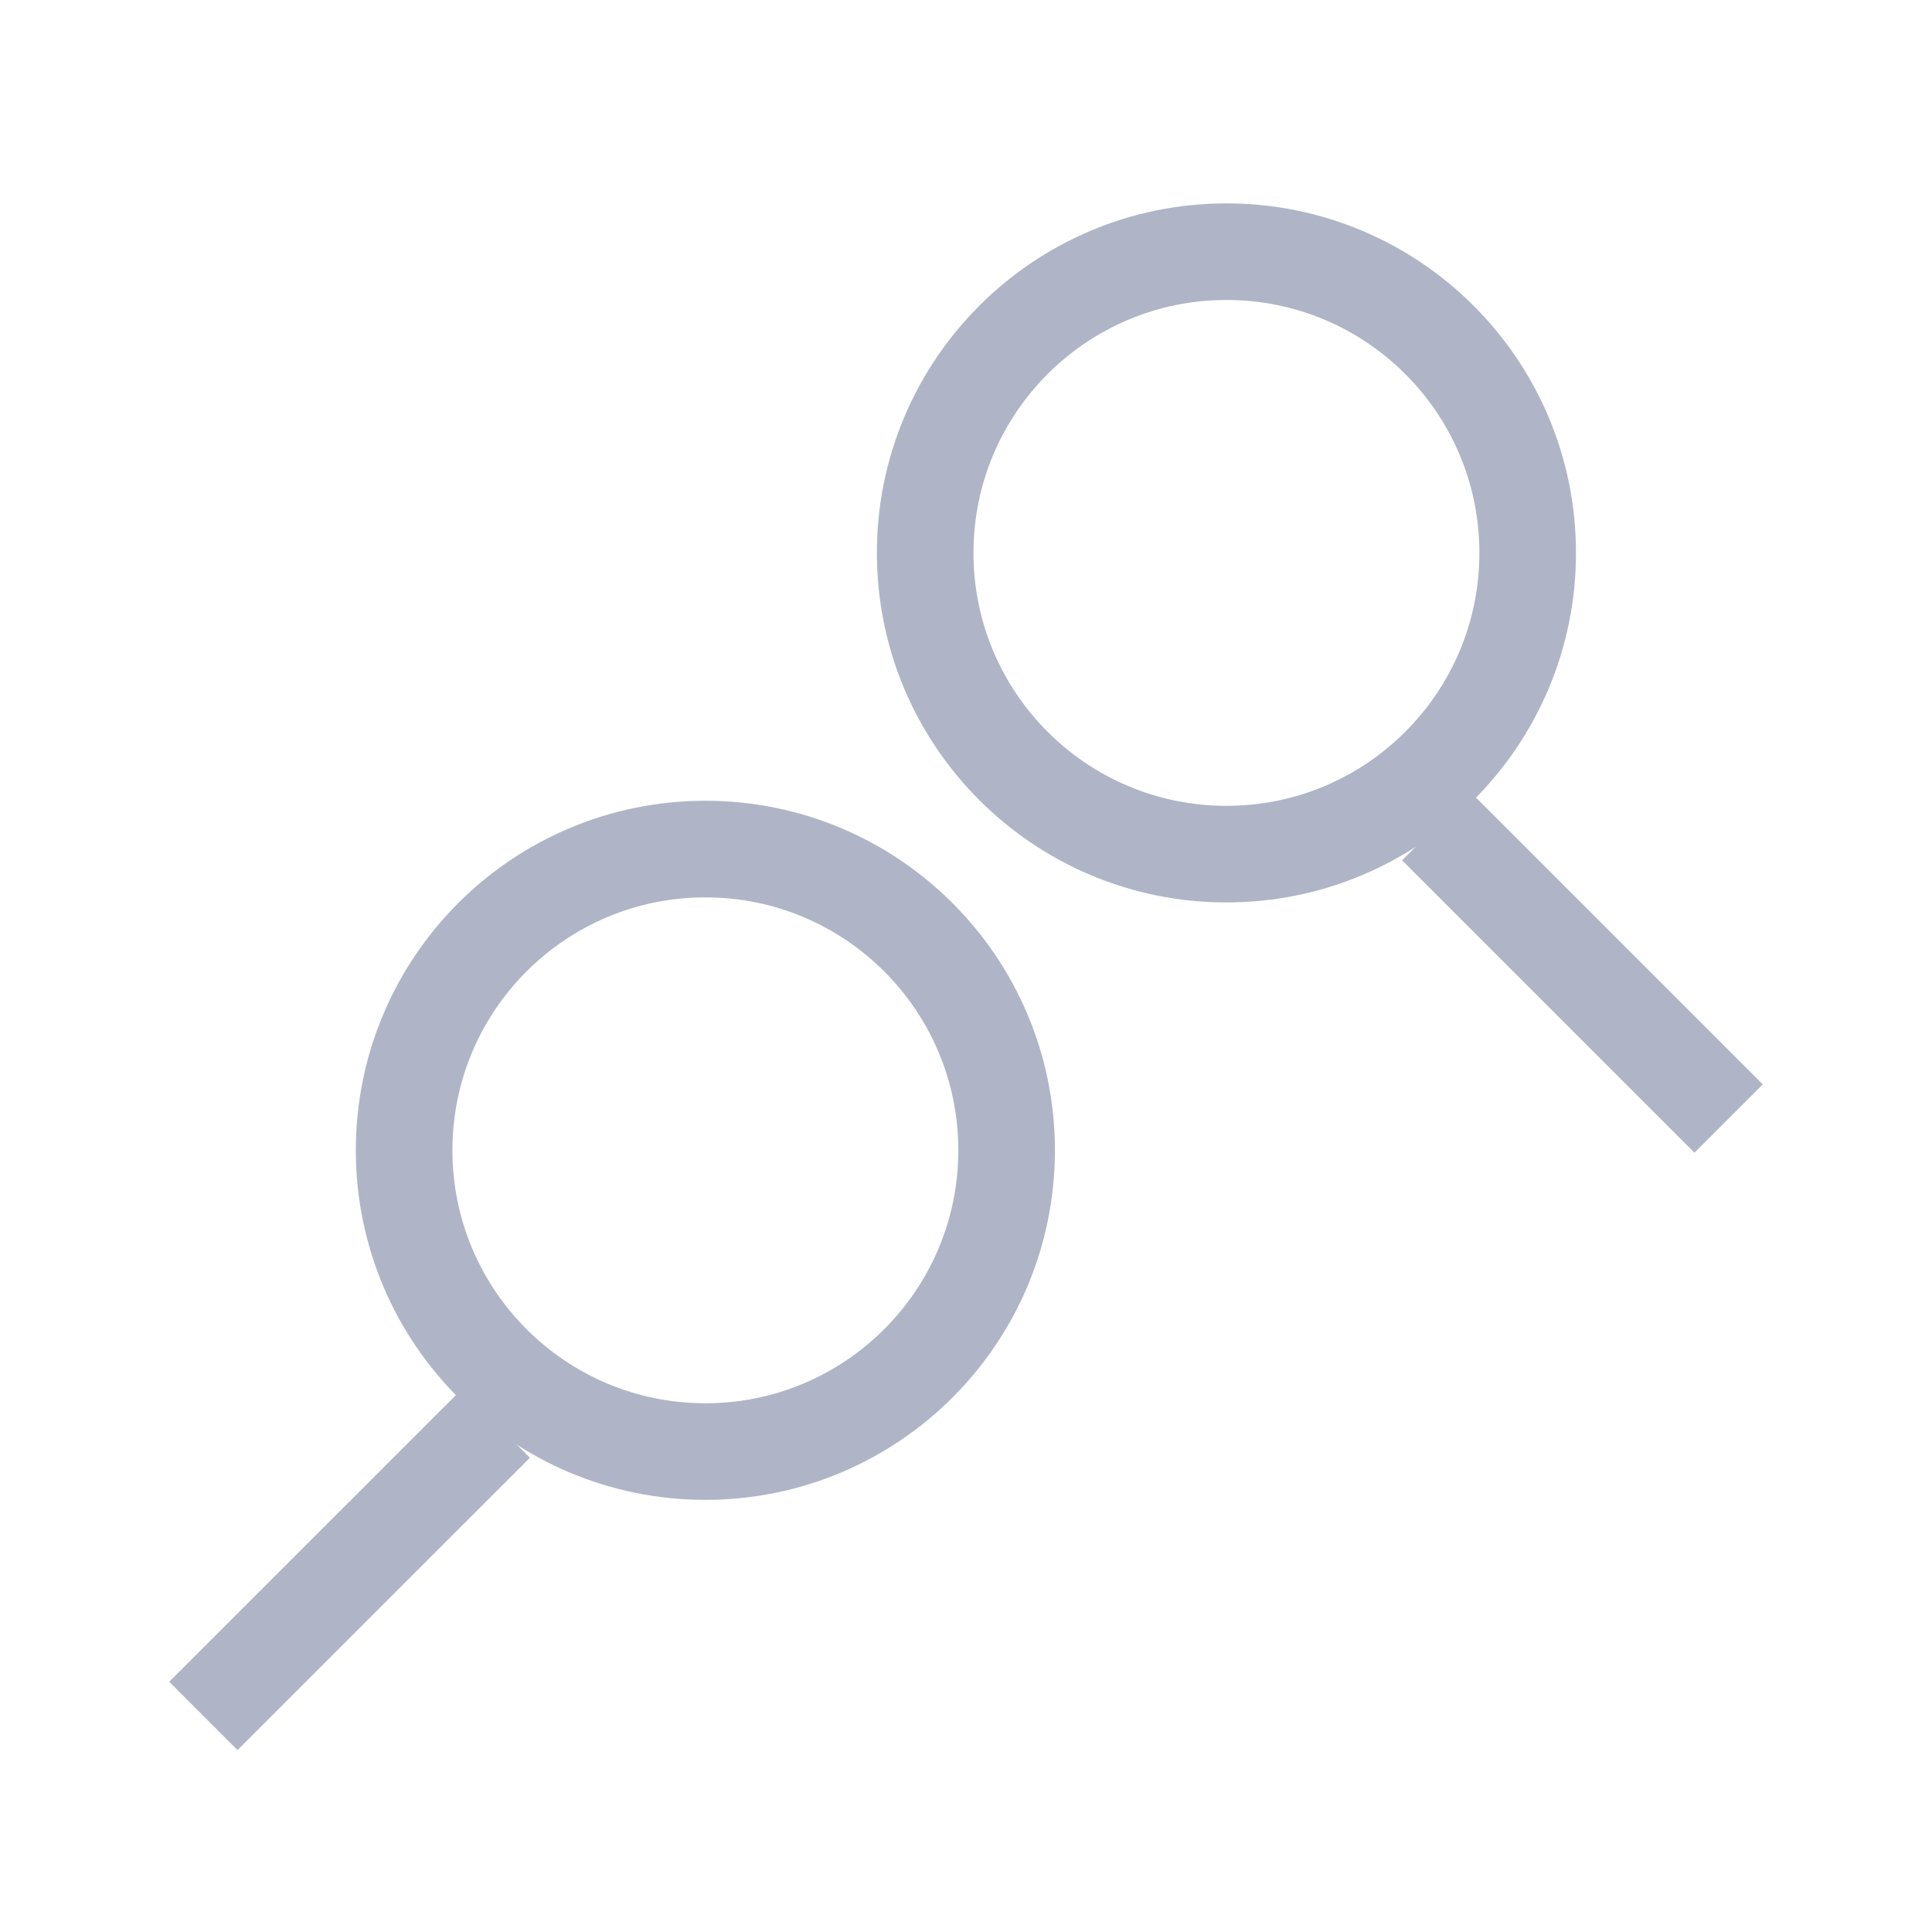 <svg width="40" height="40" viewBox="0 0 40 40" fill="none" xmlns="http://www.w3.org/2000/svg">
<path d="M20.841 23.816C20.841 27.26 18.049 30.053 14.604 30.053C11.159 30.053 8.367 27.26 8.367 23.816C8.367 20.371 11.159 17.579 14.604 17.579C18.049 17.579 20.841 20.371 20.841 23.816Z" stroke="#AFB5C6" stroke-width="2"/>
<path d="M10.264 29.474L4.211 35.526" stroke="#AFB5C6" stroke-width="2"/>
<path d="M19.155 11.447C19.155 14.892 21.948 17.684 25.392 17.684C28.837 17.684 31.629 14.892 31.629 11.447C31.629 8.003 28.837 5.211 25.392 5.211C21.948 5.211 19.155 8.003 19.155 11.447Z" stroke="#AFB5C6" stroke-width="2"/>
<path d="M29.736 17.105L35.789 23.158" stroke="#AFB5C6" stroke-width="2"/>
</svg>
